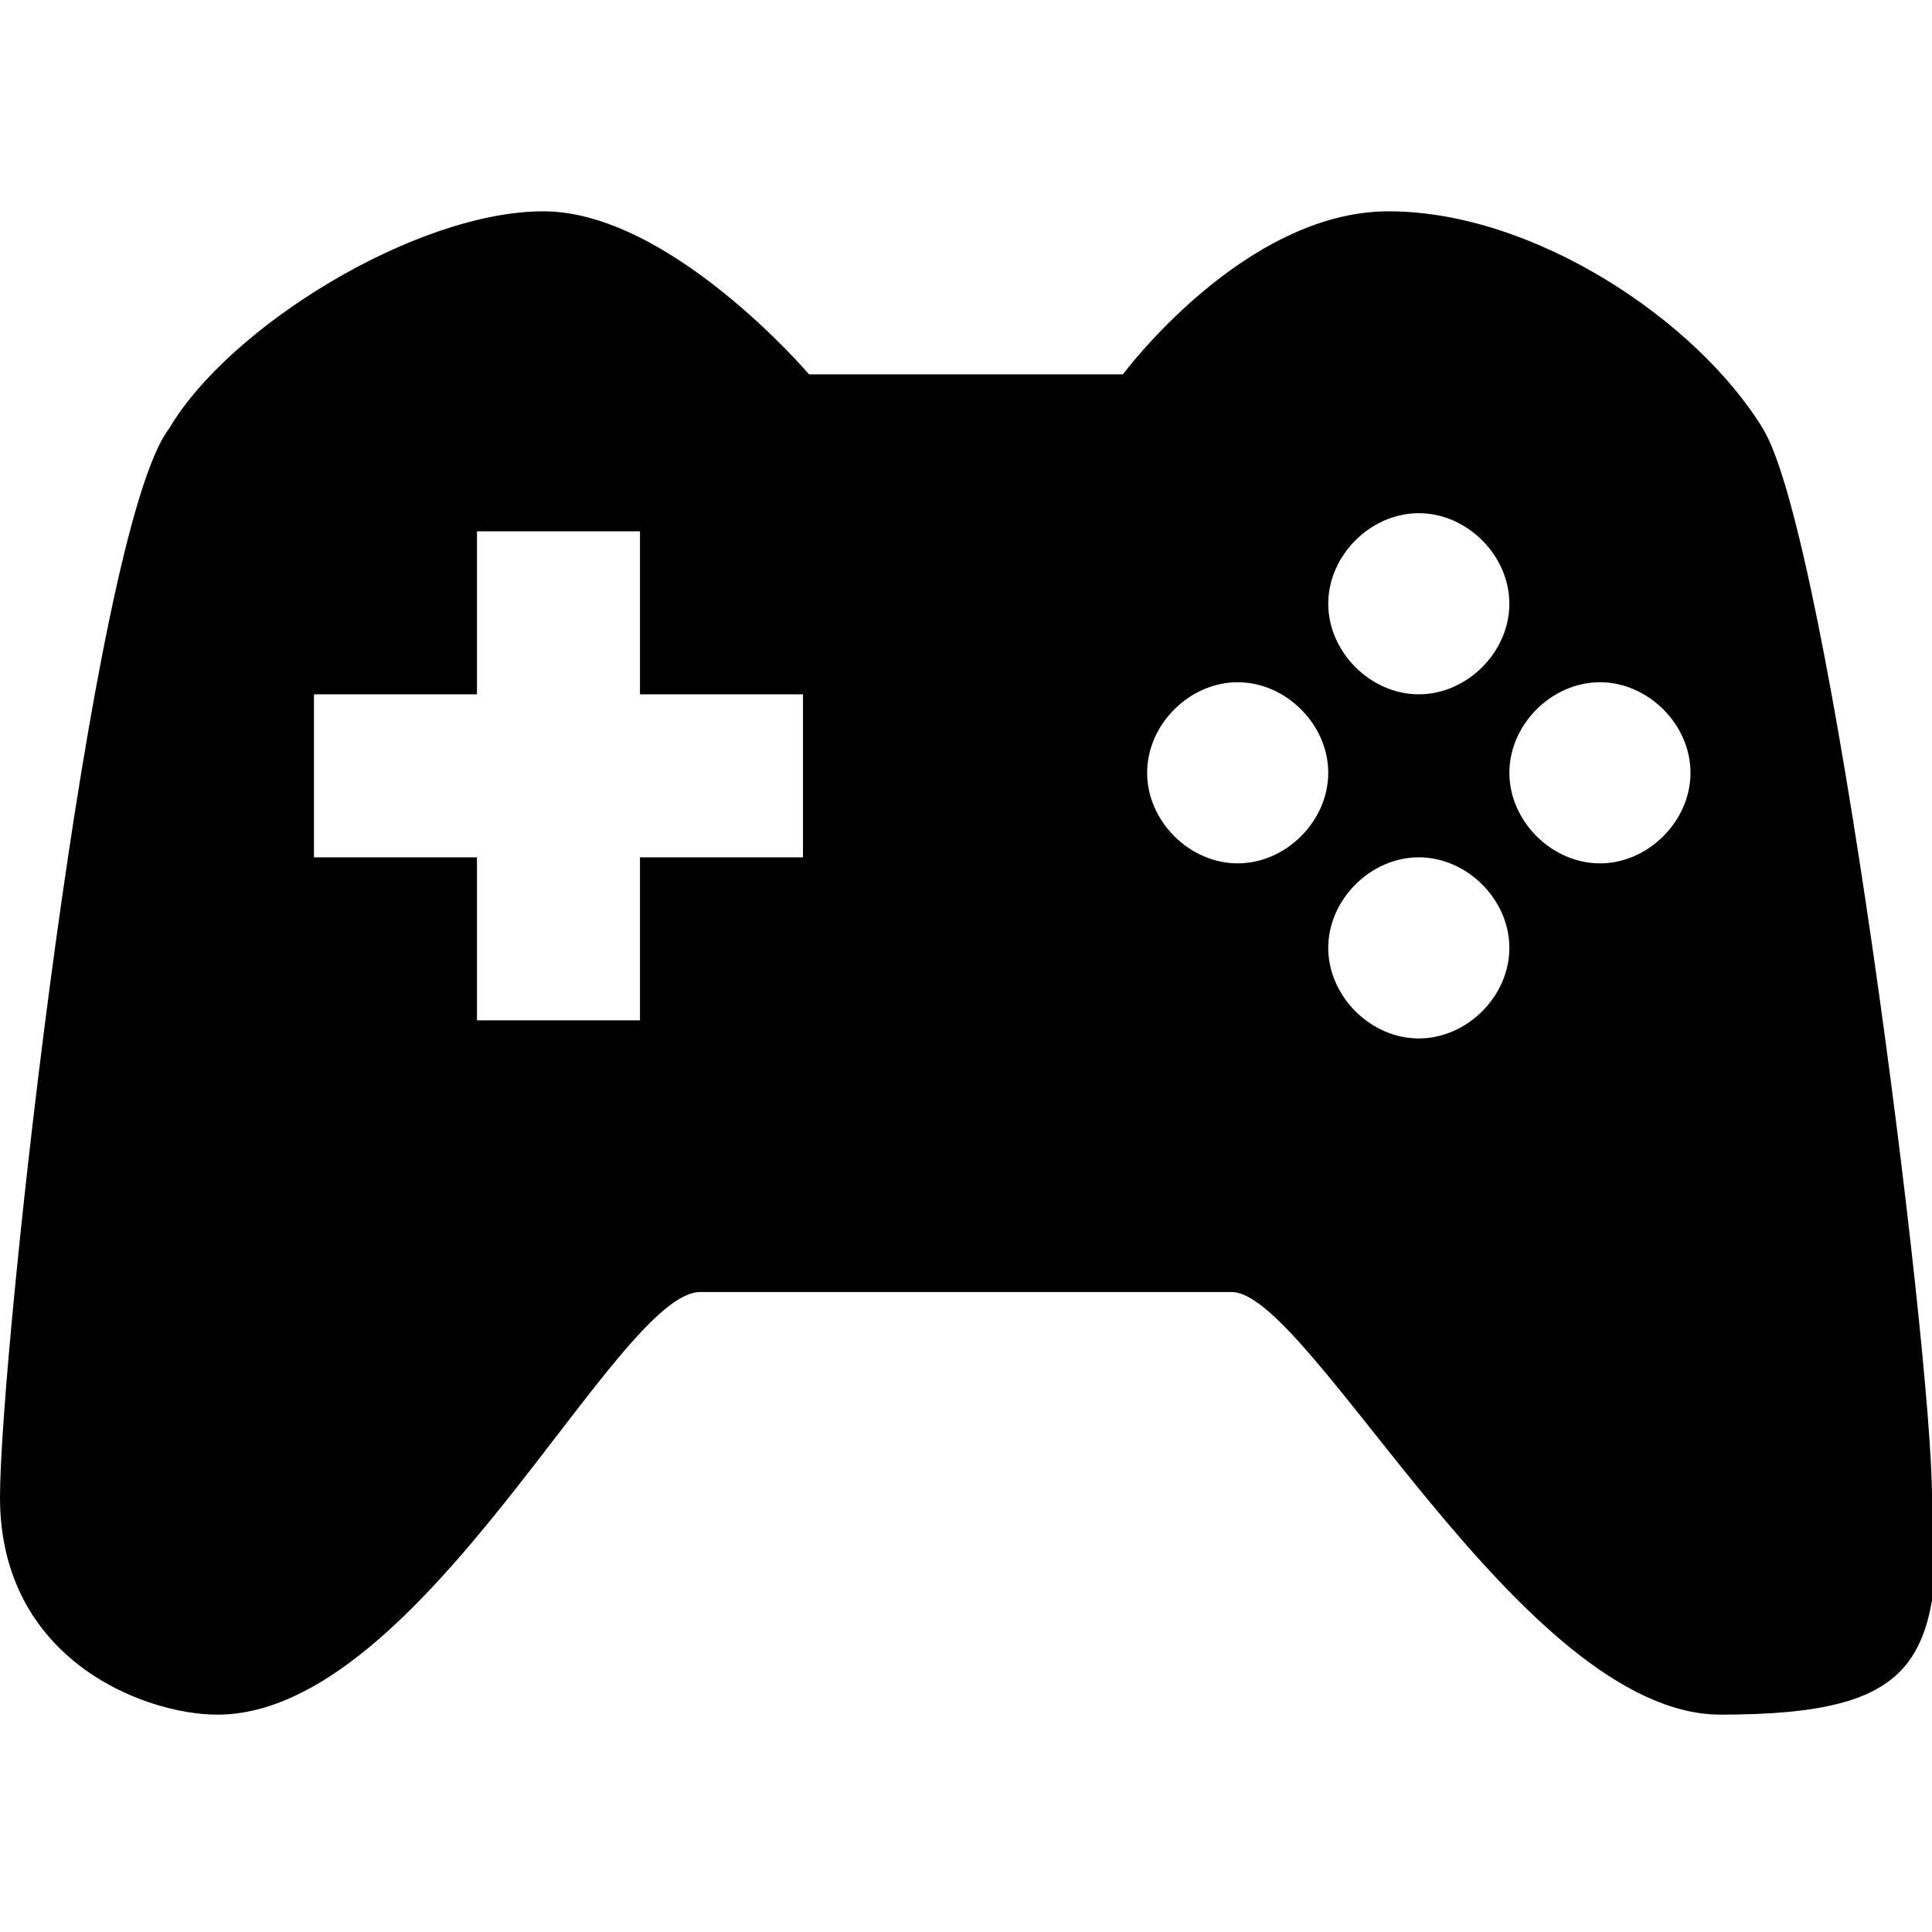 <svg xmlns:xlink="http://www.w3.org/1999/xlink" xmlns="http://www.w3.org/2000/svg" _ngcontent-ng-c3204849328="" class="fast-svg" role="img" fill="currentColor" width="16" height="16" viewBox="0 0 32 32"><defs><svg data-name="Layer 1" xmlns="http://www.w3.org/2000/svg" viewBox="0 0 32 32" id="theme-e-sports">
  <path d="M32 24.8c0-2.5-1.7-15.9-2.8-17.7S25.4 3.5 23 3.5s-4.4 2.7-4.4 2.7h-5.2S11.1 3.5 9 3.5 3.8 5.4 2.8 7.1C1.5 8.8 0 22.4 0 24.8c0 2.7 2.4 3.6 3.6 3.6 3.4 0 6.6-7 8-7h8.8c1.3 0 4.8 7 8.1 7s3.6-.9 3.6-3.6ZM13.3 14.2h-2.7v2.7H7.9v-2.7H5.2v-2.7h2.7V8.8h2.7v2.7h2.7v2.7ZM25 10c0 .8-.7 1.5-1.5 1.5S22 10.8 22 10s.7-1.5 1.5-1.5S25 9.2 25 10Zm-3 2.8c0 .8-.7 1.5-1.5 1.5s-1.5-.7-1.5-1.5.7-1.5 1.5-1.5 1.5.7 1.5 1.5Zm6 0c0 .8-.7 1.5-1.5 1.5s-1.5-.7-1.5-1.5.7-1.5 1.5-1.5 1.5.7 1.5 1.5Zm-3 2.9c0 .8-.7 1.5-1.5 1.5s-1.5-.7-1.5-1.5.7-1.5 1.5-1.5 1.5.7 1.5 1.5Z"></path>
</svg></defs><use _ngcontent-ng-c3204849328="" href="#theme-e-sports"></use></svg>